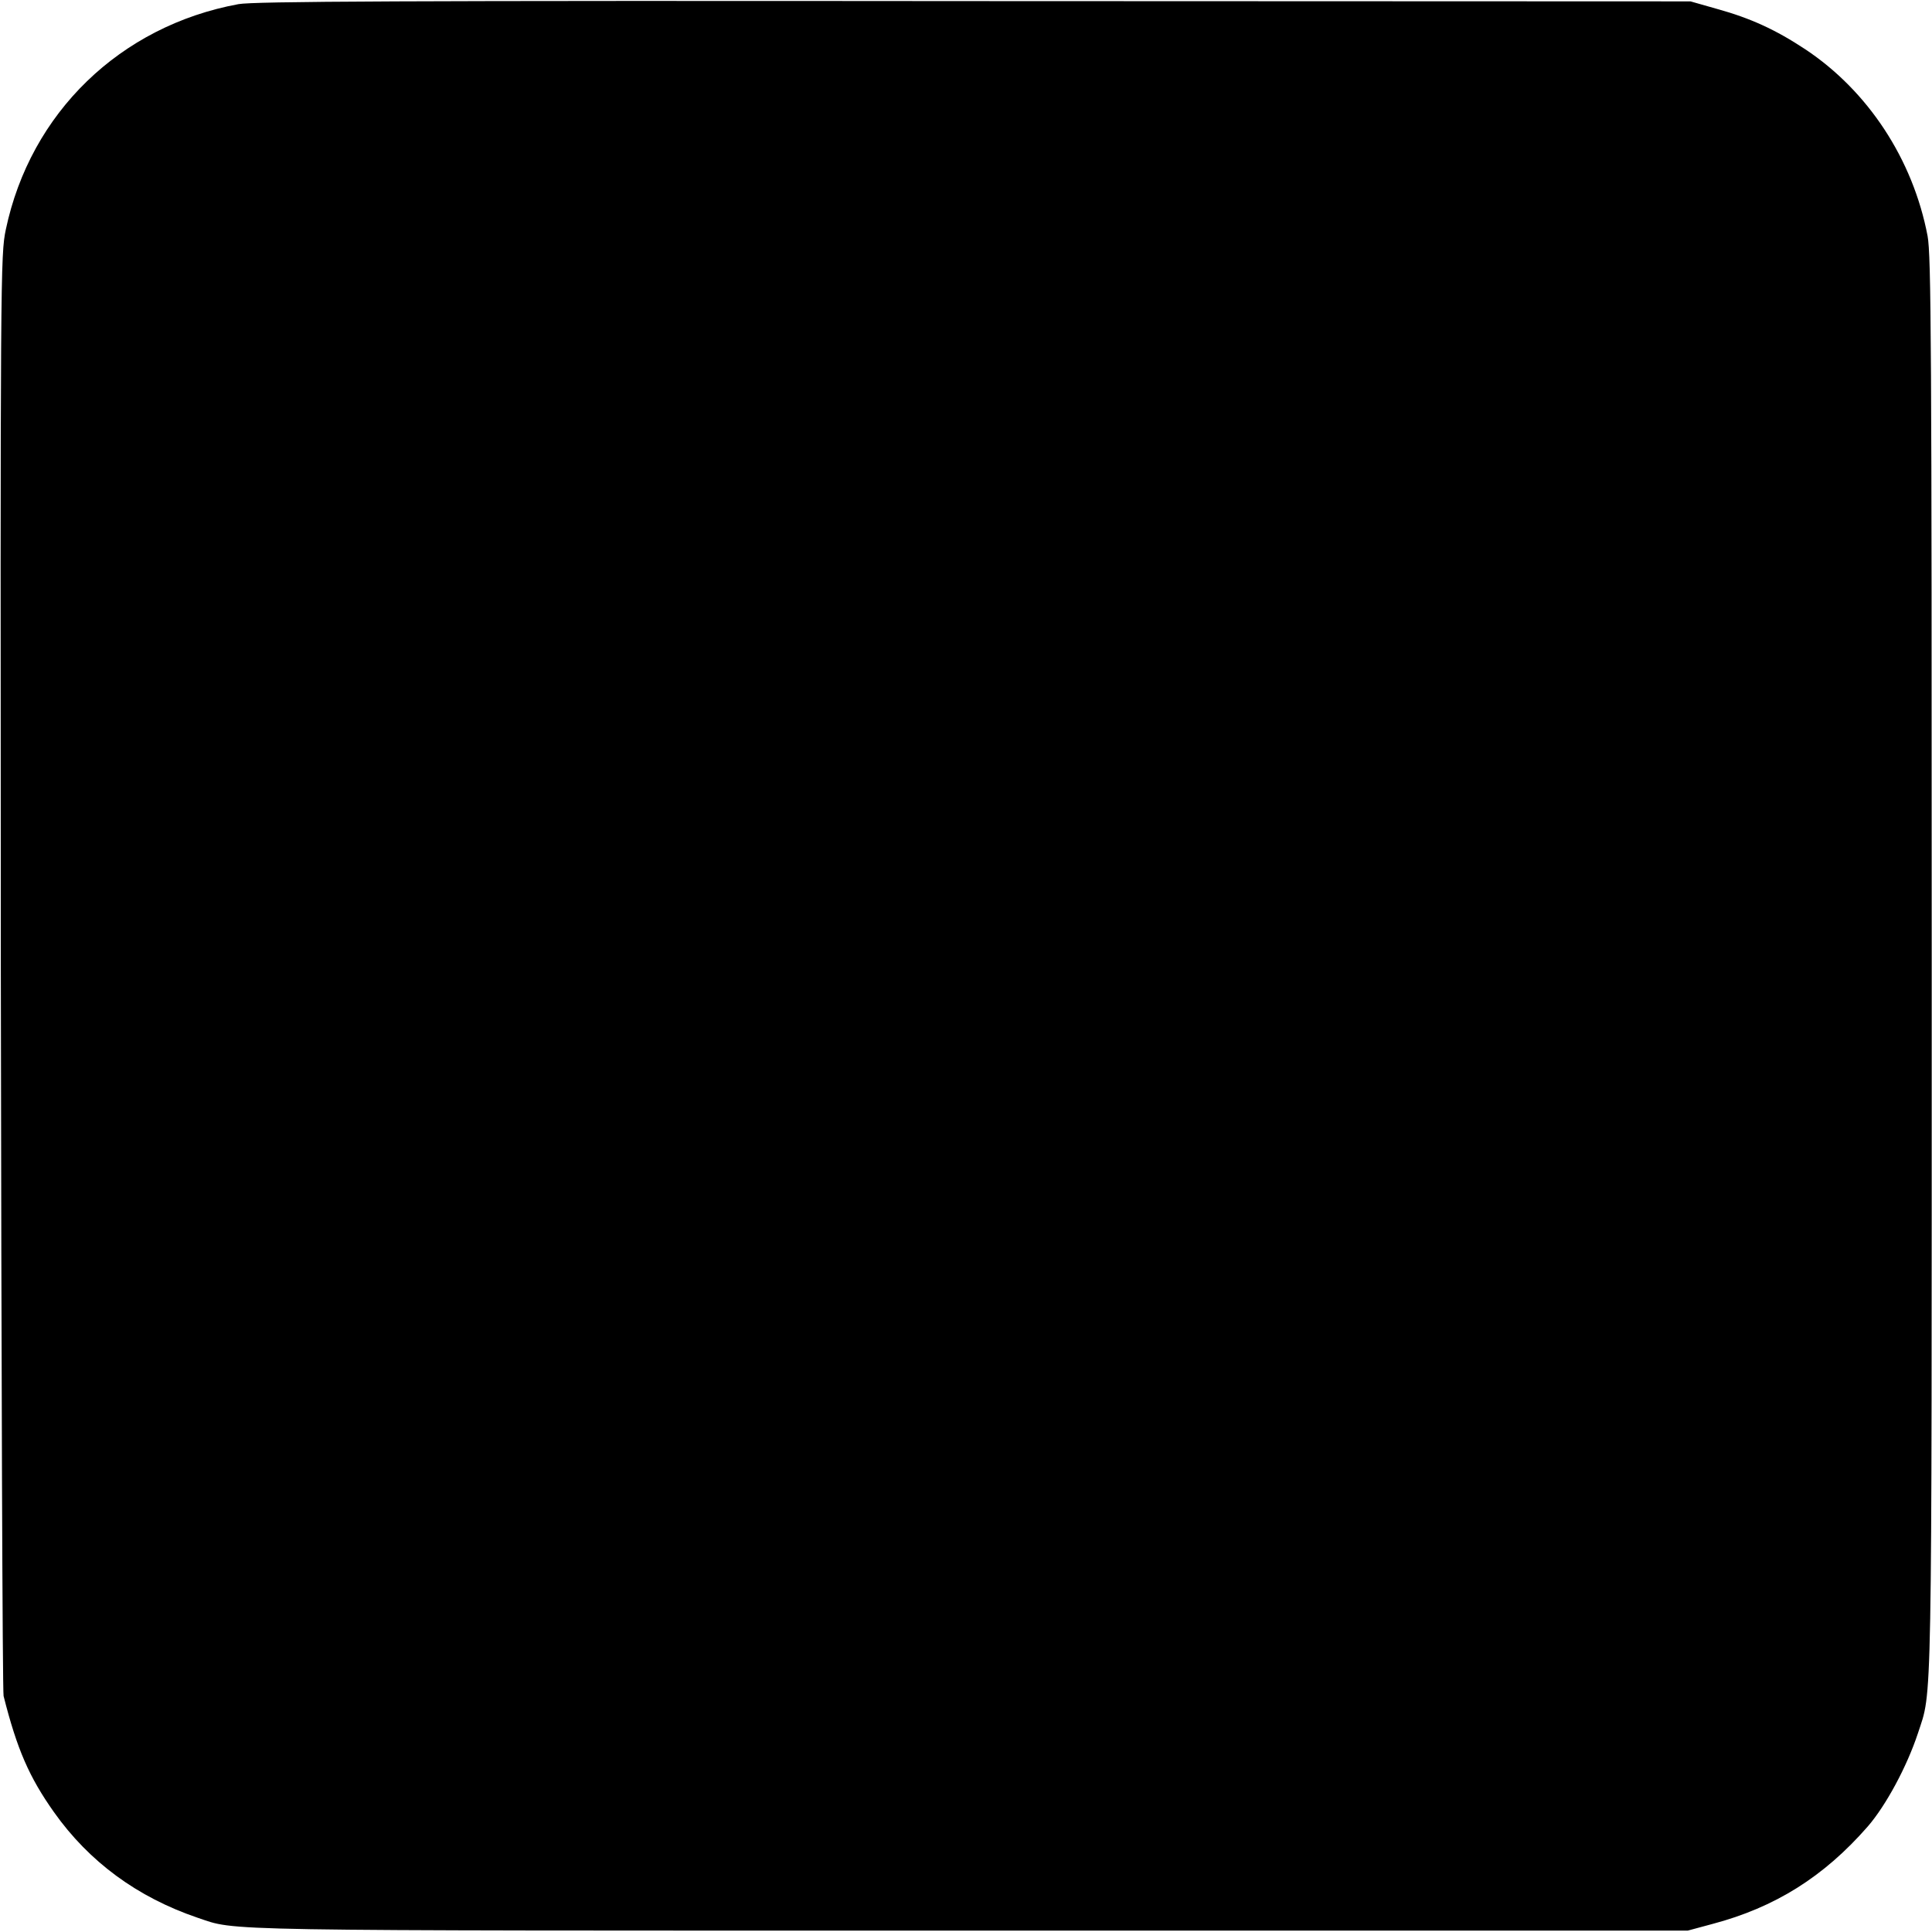 <?xml version="1.0" standalone="no"?>
<!DOCTYPE svg PUBLIC "-//W3C//DTD SVG 20010904//EN"
 "http://www.w3.org/TR/2001/REC-SVG-20010904/DTD/svg10.dtd">
<svg version="1.0" xmlns="http://www.w3.org/2000/svg"
 width="700pt" height="700pt" viewBox="0 0 700 700"
 preserveAspectRatio="xMidYMid meet">
<g transform="translate(0,700) scale(0.1,-0.1)"
fill="#000000" stroke="none">
<path d="M864 6985 c-429 -79 -754 -394 -843 -817 -19 -91 -20 -151 -18 -2688
2 -1427 6 -2608 10 -2625 49 -194 93 -294 182 -420 128 -181 303 -309 520
-383 147 -49 13 -47 2795 -47 l2605 0 89 24 c227 60 404 171 563 353 66 76
142 217 182 338 52 160 50 20 50 2780 0 2256 -2 2575 -15 2645 -53 278 -216
526 -444 677 -106 70 -197 112 -320 146 l-95 27 -2595 1 c-2091 2 -2609 -1
-2666 -11z"/>
</g>
</svg>
